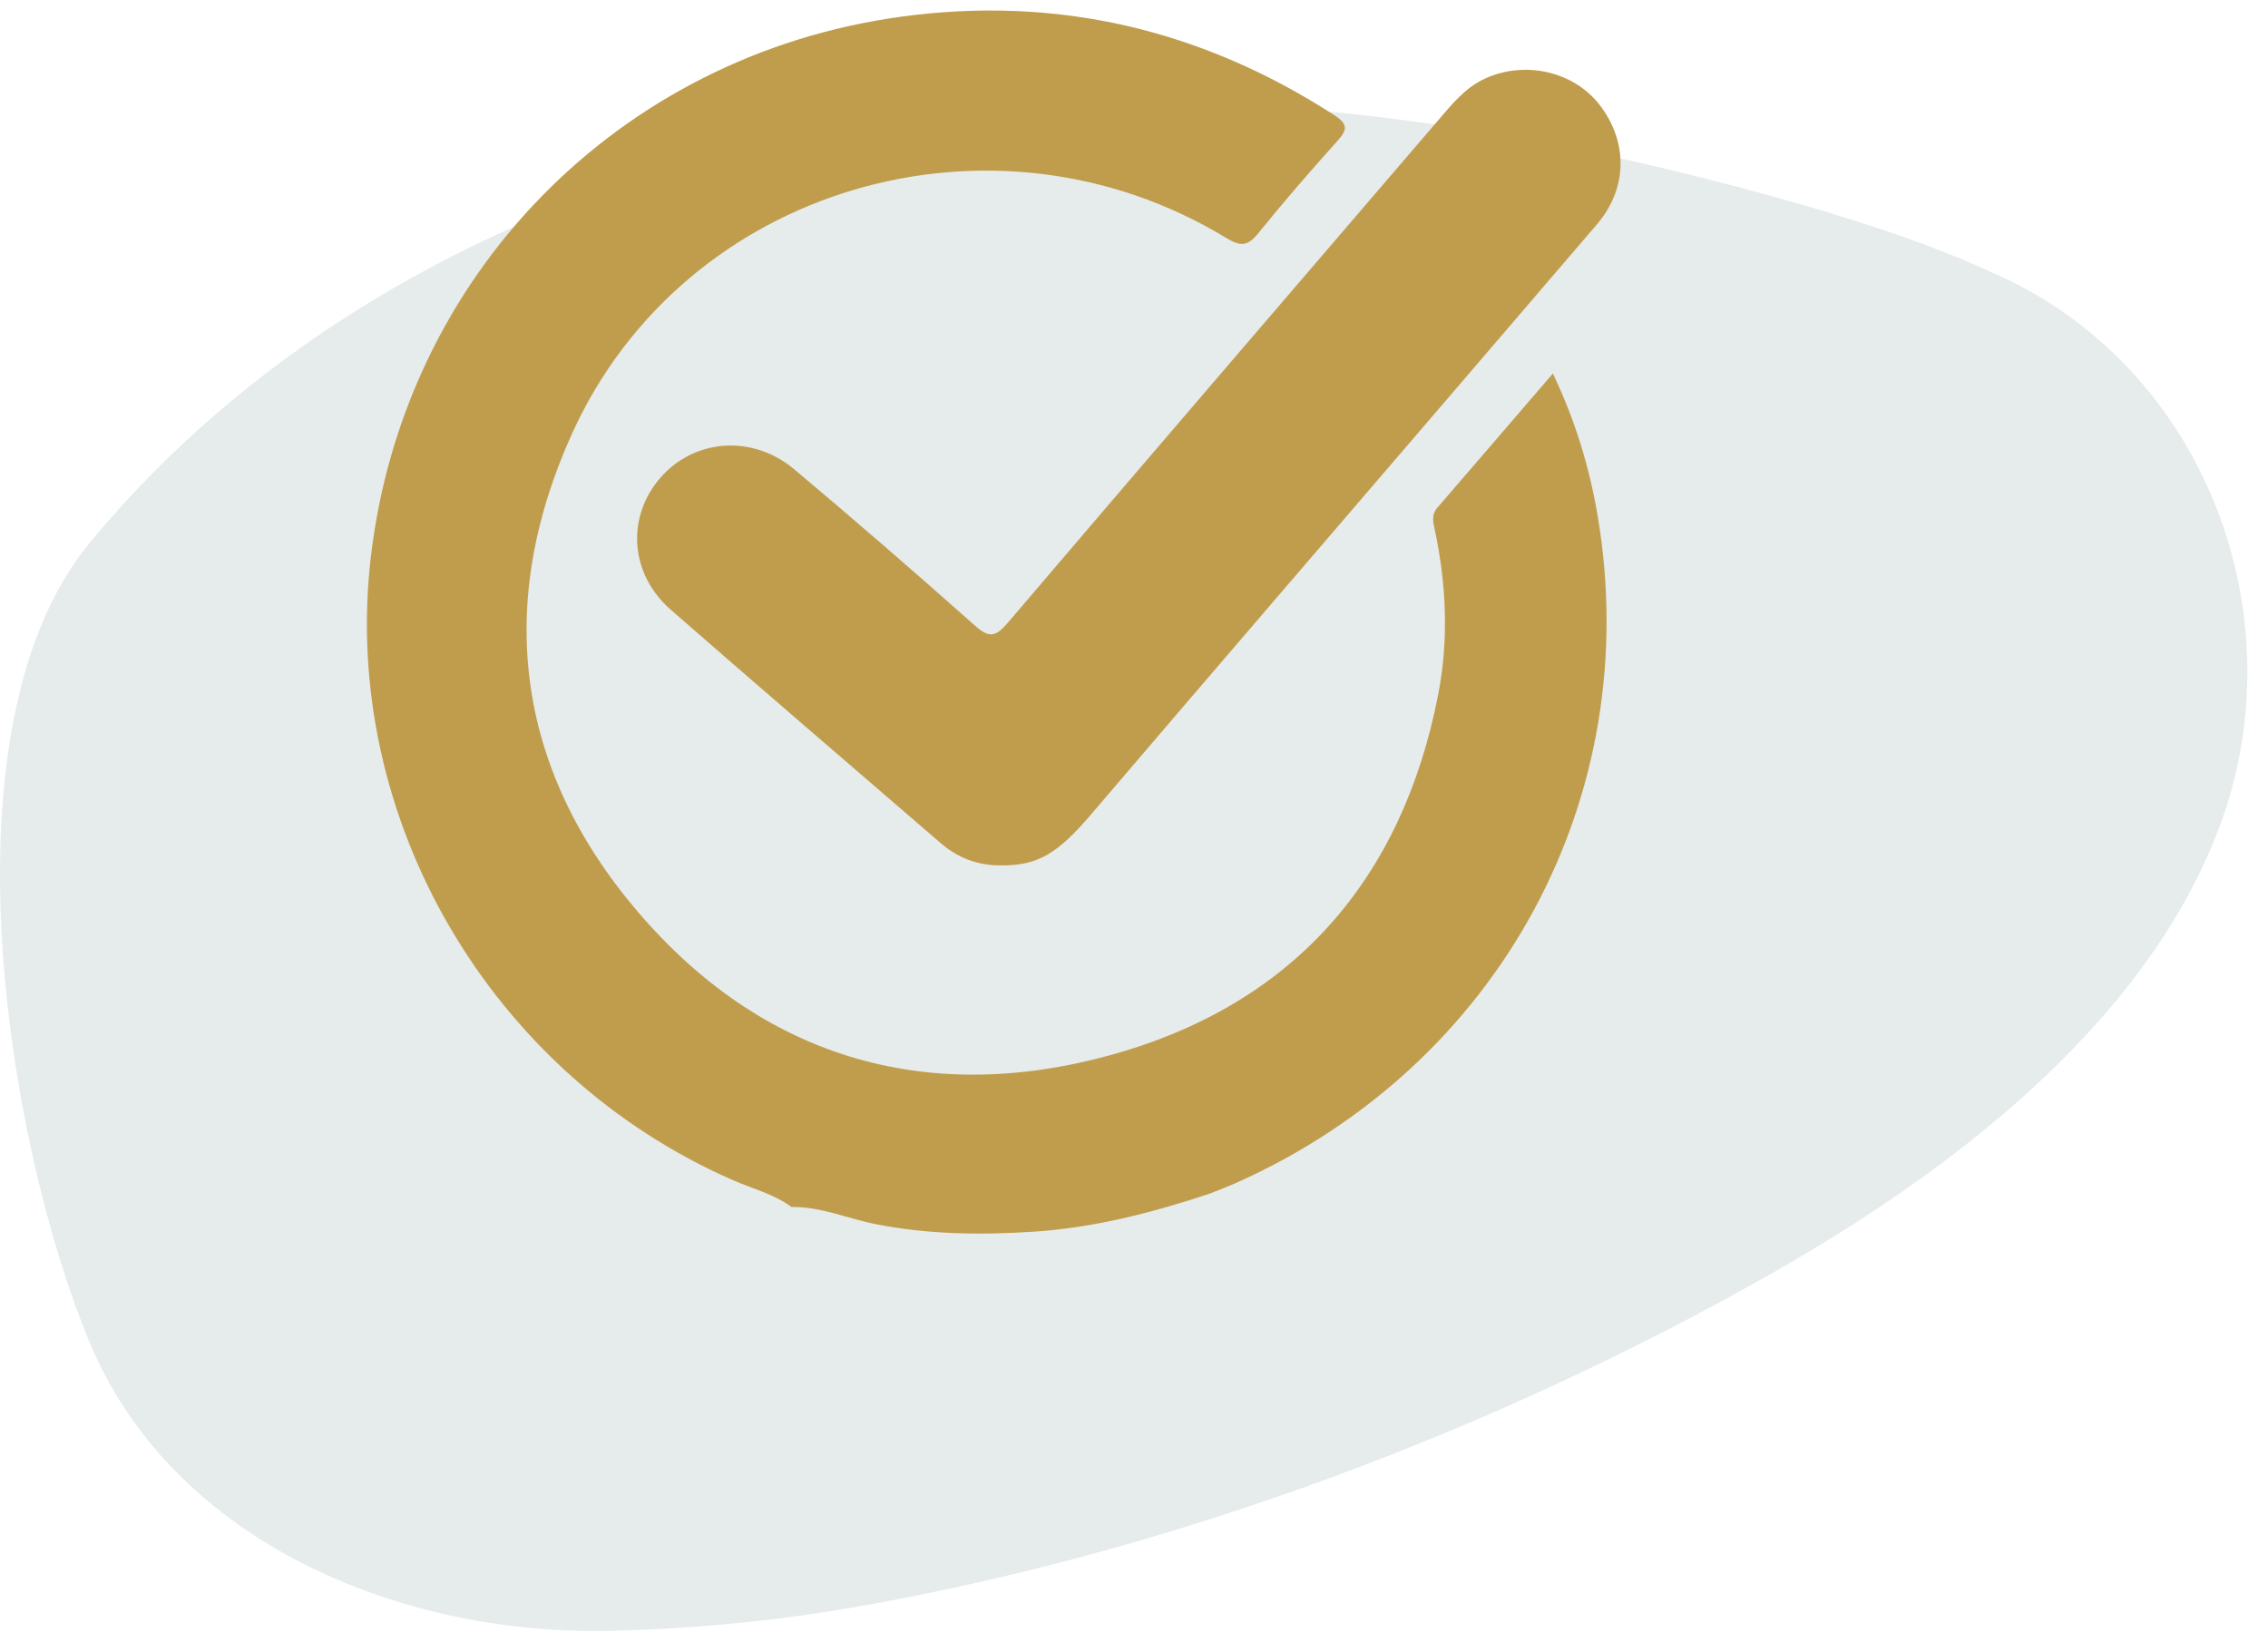 <svg xmlns="http://www.w3.org/2000/svg" width="105" height="76" viewBox="0 0 105 76" fill="none"><path d="M28.497 75.5C32.321 75.39 36.099 75.023 39.866 74.354C54.407 71.774 69.136 66.267 81.985 58.977C90.052 54.4 99.193 47.594 102.698 38.43C106.482 28.537 102.07 16.889 92.232 12.619C89.467 11.347 86.538 10.39 83.616 9.532C67.105 4.76 49.364 2.698 32.637 7.355C21.145 10.511 11.162 16.638 4.151 25.133C-2.86 33.629 0.317 52.953 4.151 62.151C7.984 71.348 18.501 75.785 28.497 75.5Z" fill="#E6EBEC"></path><path d="M36.647 55.882C35.831 55.277 34.839 55.036 33.928 54.637C22.684 49.712 15.772 37.855 17.164 25.822C18.675 12.773 28.61 2.567 41.708 0.774C48.942 -0.216 55.642 1.367 61.765 5.326C62.412 5.744 62.389 6.002 61.916 6.528C60.659 7.924 59.428 9.344 58.25 10.803C57.764 11.403 57.431 11.42 56.768 11.016C45.959 4.446 31.673 8.637 26.488 20.064C22.911 27.945 23.862 35.553 29.495 42.174C35.217 48.9 42.782 51.202 51.337 48.869C59.851 46.546 64.918 40.736 66.584 32.15C67.073 29.628 66.964 27.085 66.433 24.565C66.356 24.202 66.247 23.848 66.543 23.506C68.303 21.472 70.053 19.429 71.892 17.292C72.928 19.463 73.583 21.631 73.963 23.866C76.172 36.891 69.429 49.319 57.229 54.765C56.828 54.944 56.417 55.095 56.01 55.26C53.35 56.147 50.649 56.841 47.835 57.025C45.394 57.184 42.966 57.151 40.548 56.676C39.247 56.419 38.007 55.859 36.647 55.882Z" fill="#C09D4C"></path><path d="M46.377 40.063C45.297 40.084 44.354 39.729 43.546 39.03C39.378 35.432 35.198 31.853 31.053 28.228C29.155 26.57 28.99 23.946 30.571 22.122C32.133 20.319 34.832 20.101 36.766 21.723C39.595 24.096 42.383 26.519 45.144 28.97C45.788 29.542 46.092 29.493 46.642 28.85C53.259 21.085 59.911 13.349 66.552 5.605C67.197 4.855 67.807 4.071 68.747 3.639C70.594 2.791 72.849 3.301 74.051 4.849C75.38 6.559 75.355 8.72 73.94 10.377C69.038 16.106 64.12 21.825 59.21 27.548C56.3 30.94 53.389 34.332 50.488 37.733C48.954 39.532 48.024 40.074 46.375 40.065L46.377 40.063Z" fill="#C09D4C"></path></svg>